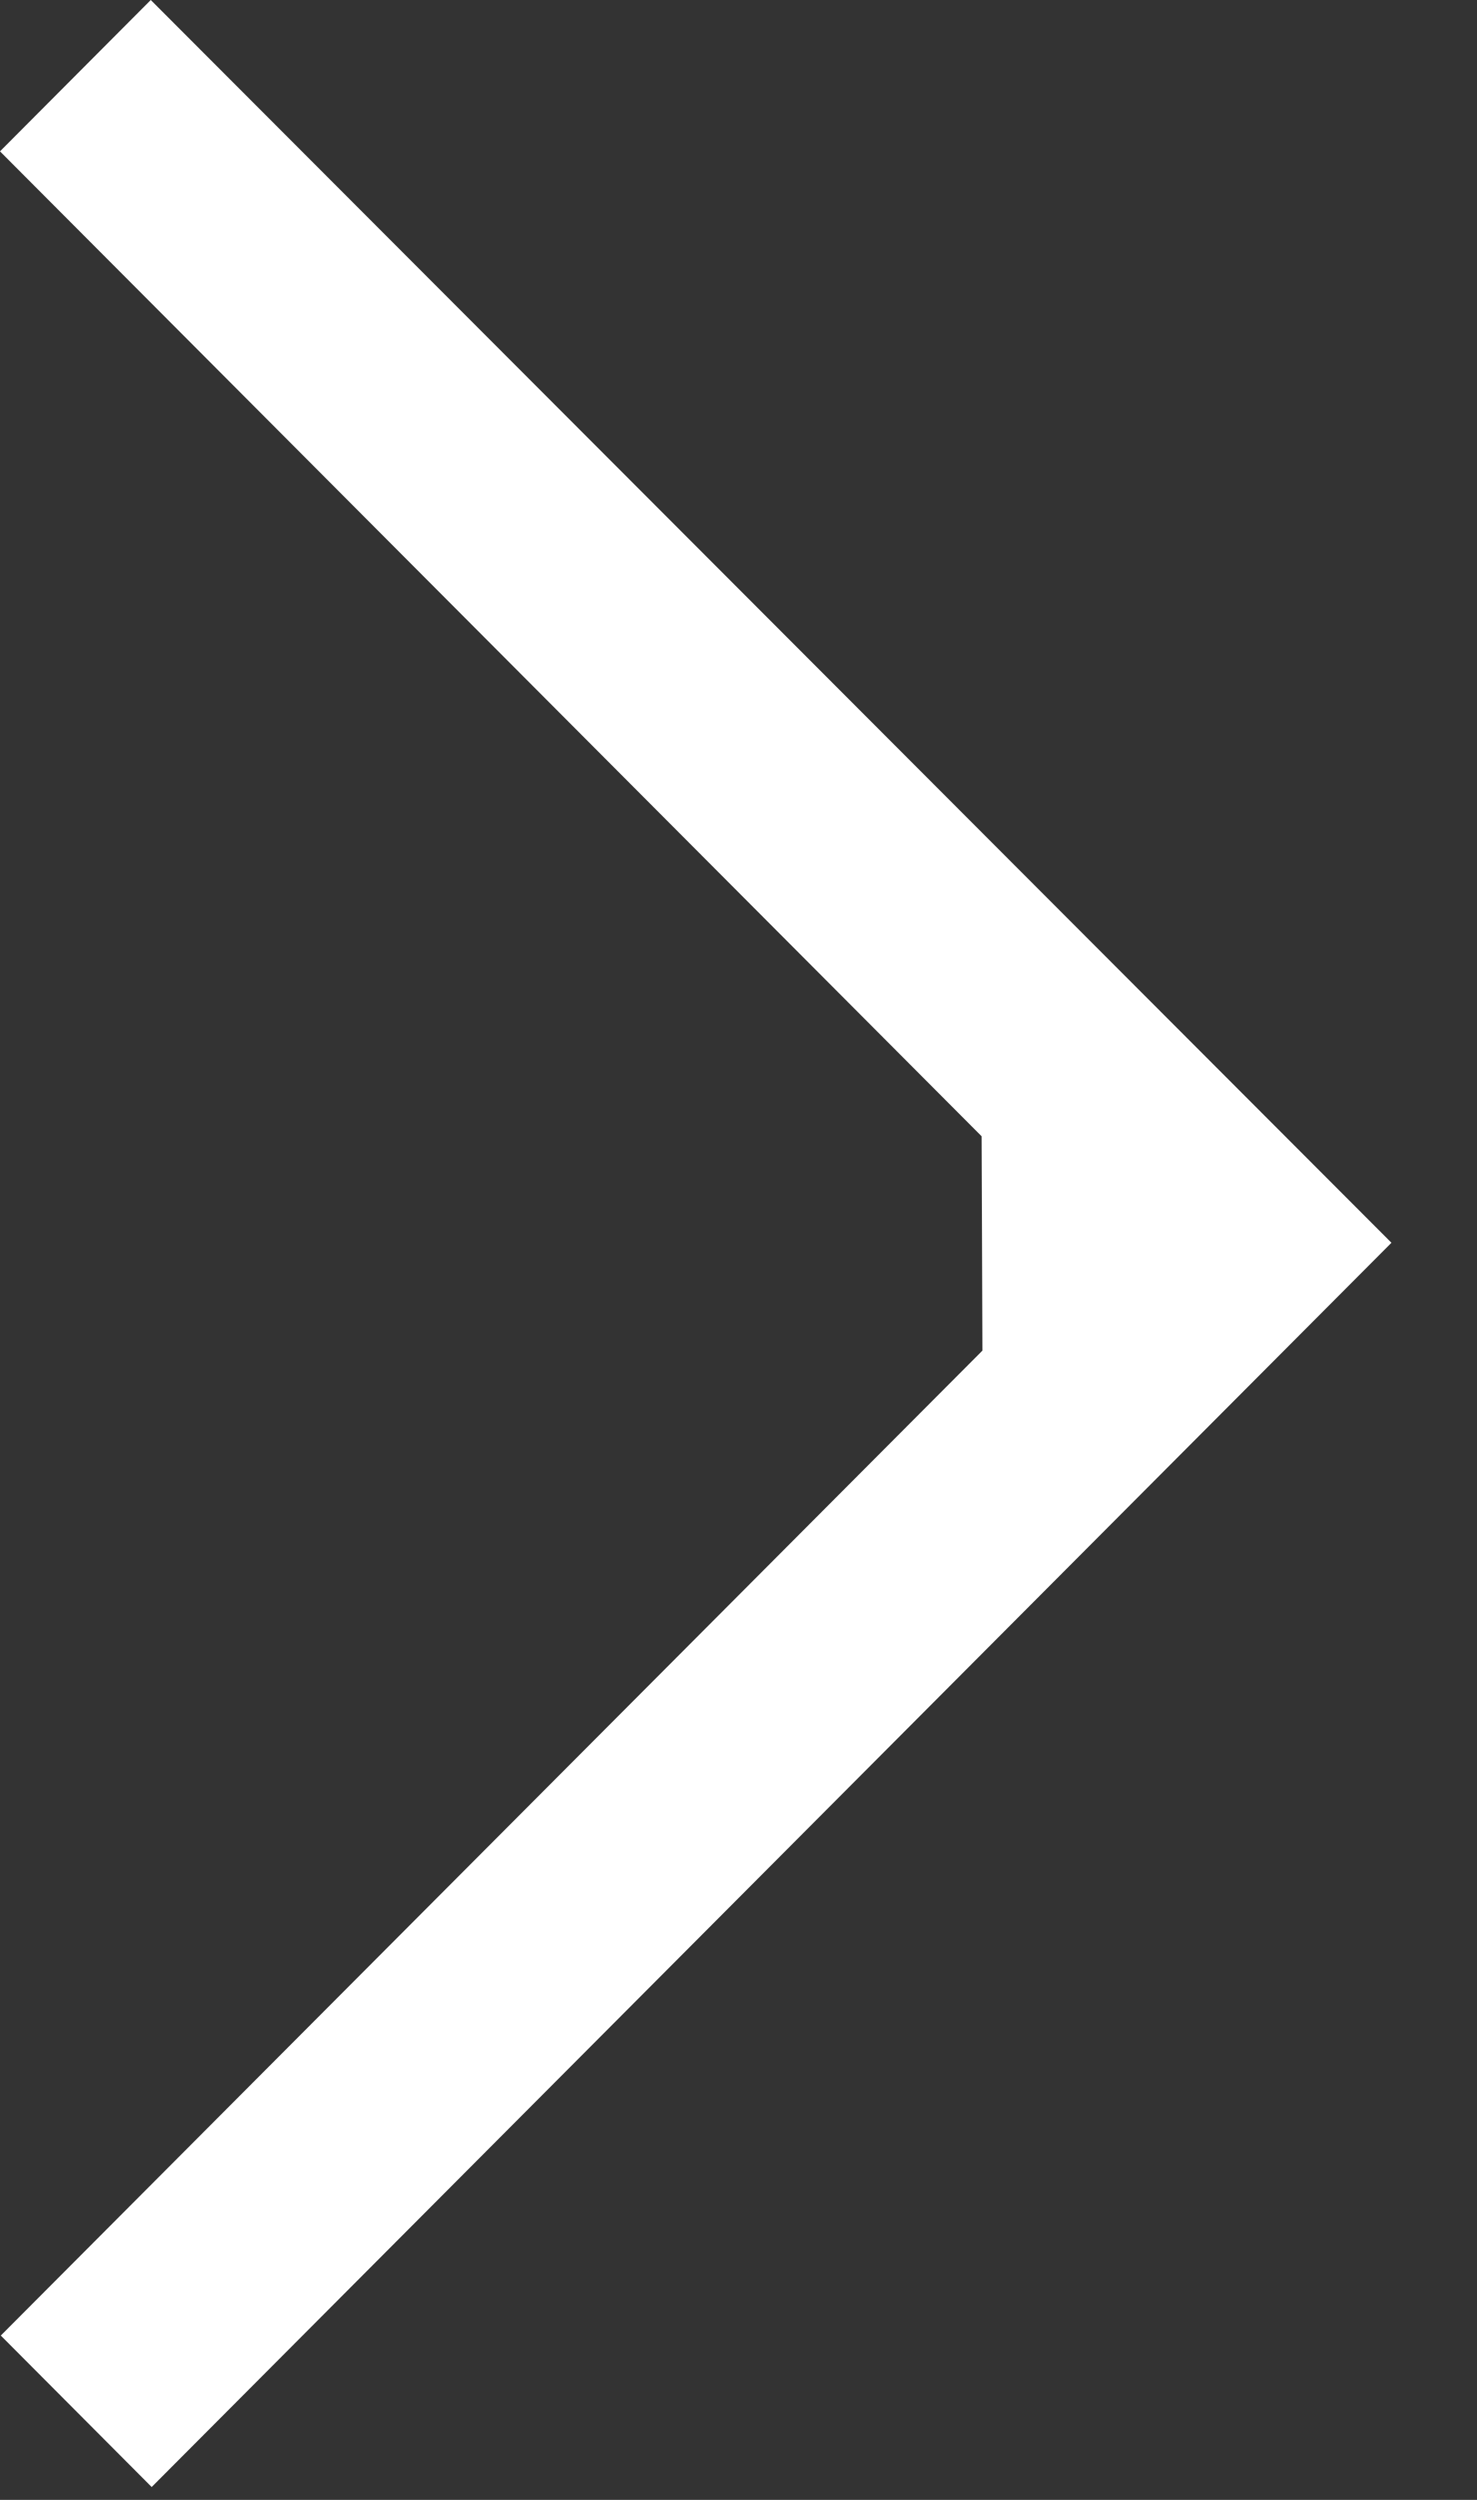 <svg width="13" height="22" viewBox="0 0 13 22" fill="none" xmlns="http://www.w3.org/2000/svg">
<rect x="0" y="0" width="13" height="22" fill="#333333" stroke="none"/>
<path d="M1.327 0L12.247 10.937L1.335 21.887L0.007 20.554L8.647 11.886L8.64 10L0 1.332L1.327 0Z" fill="white"/>
</svg>
